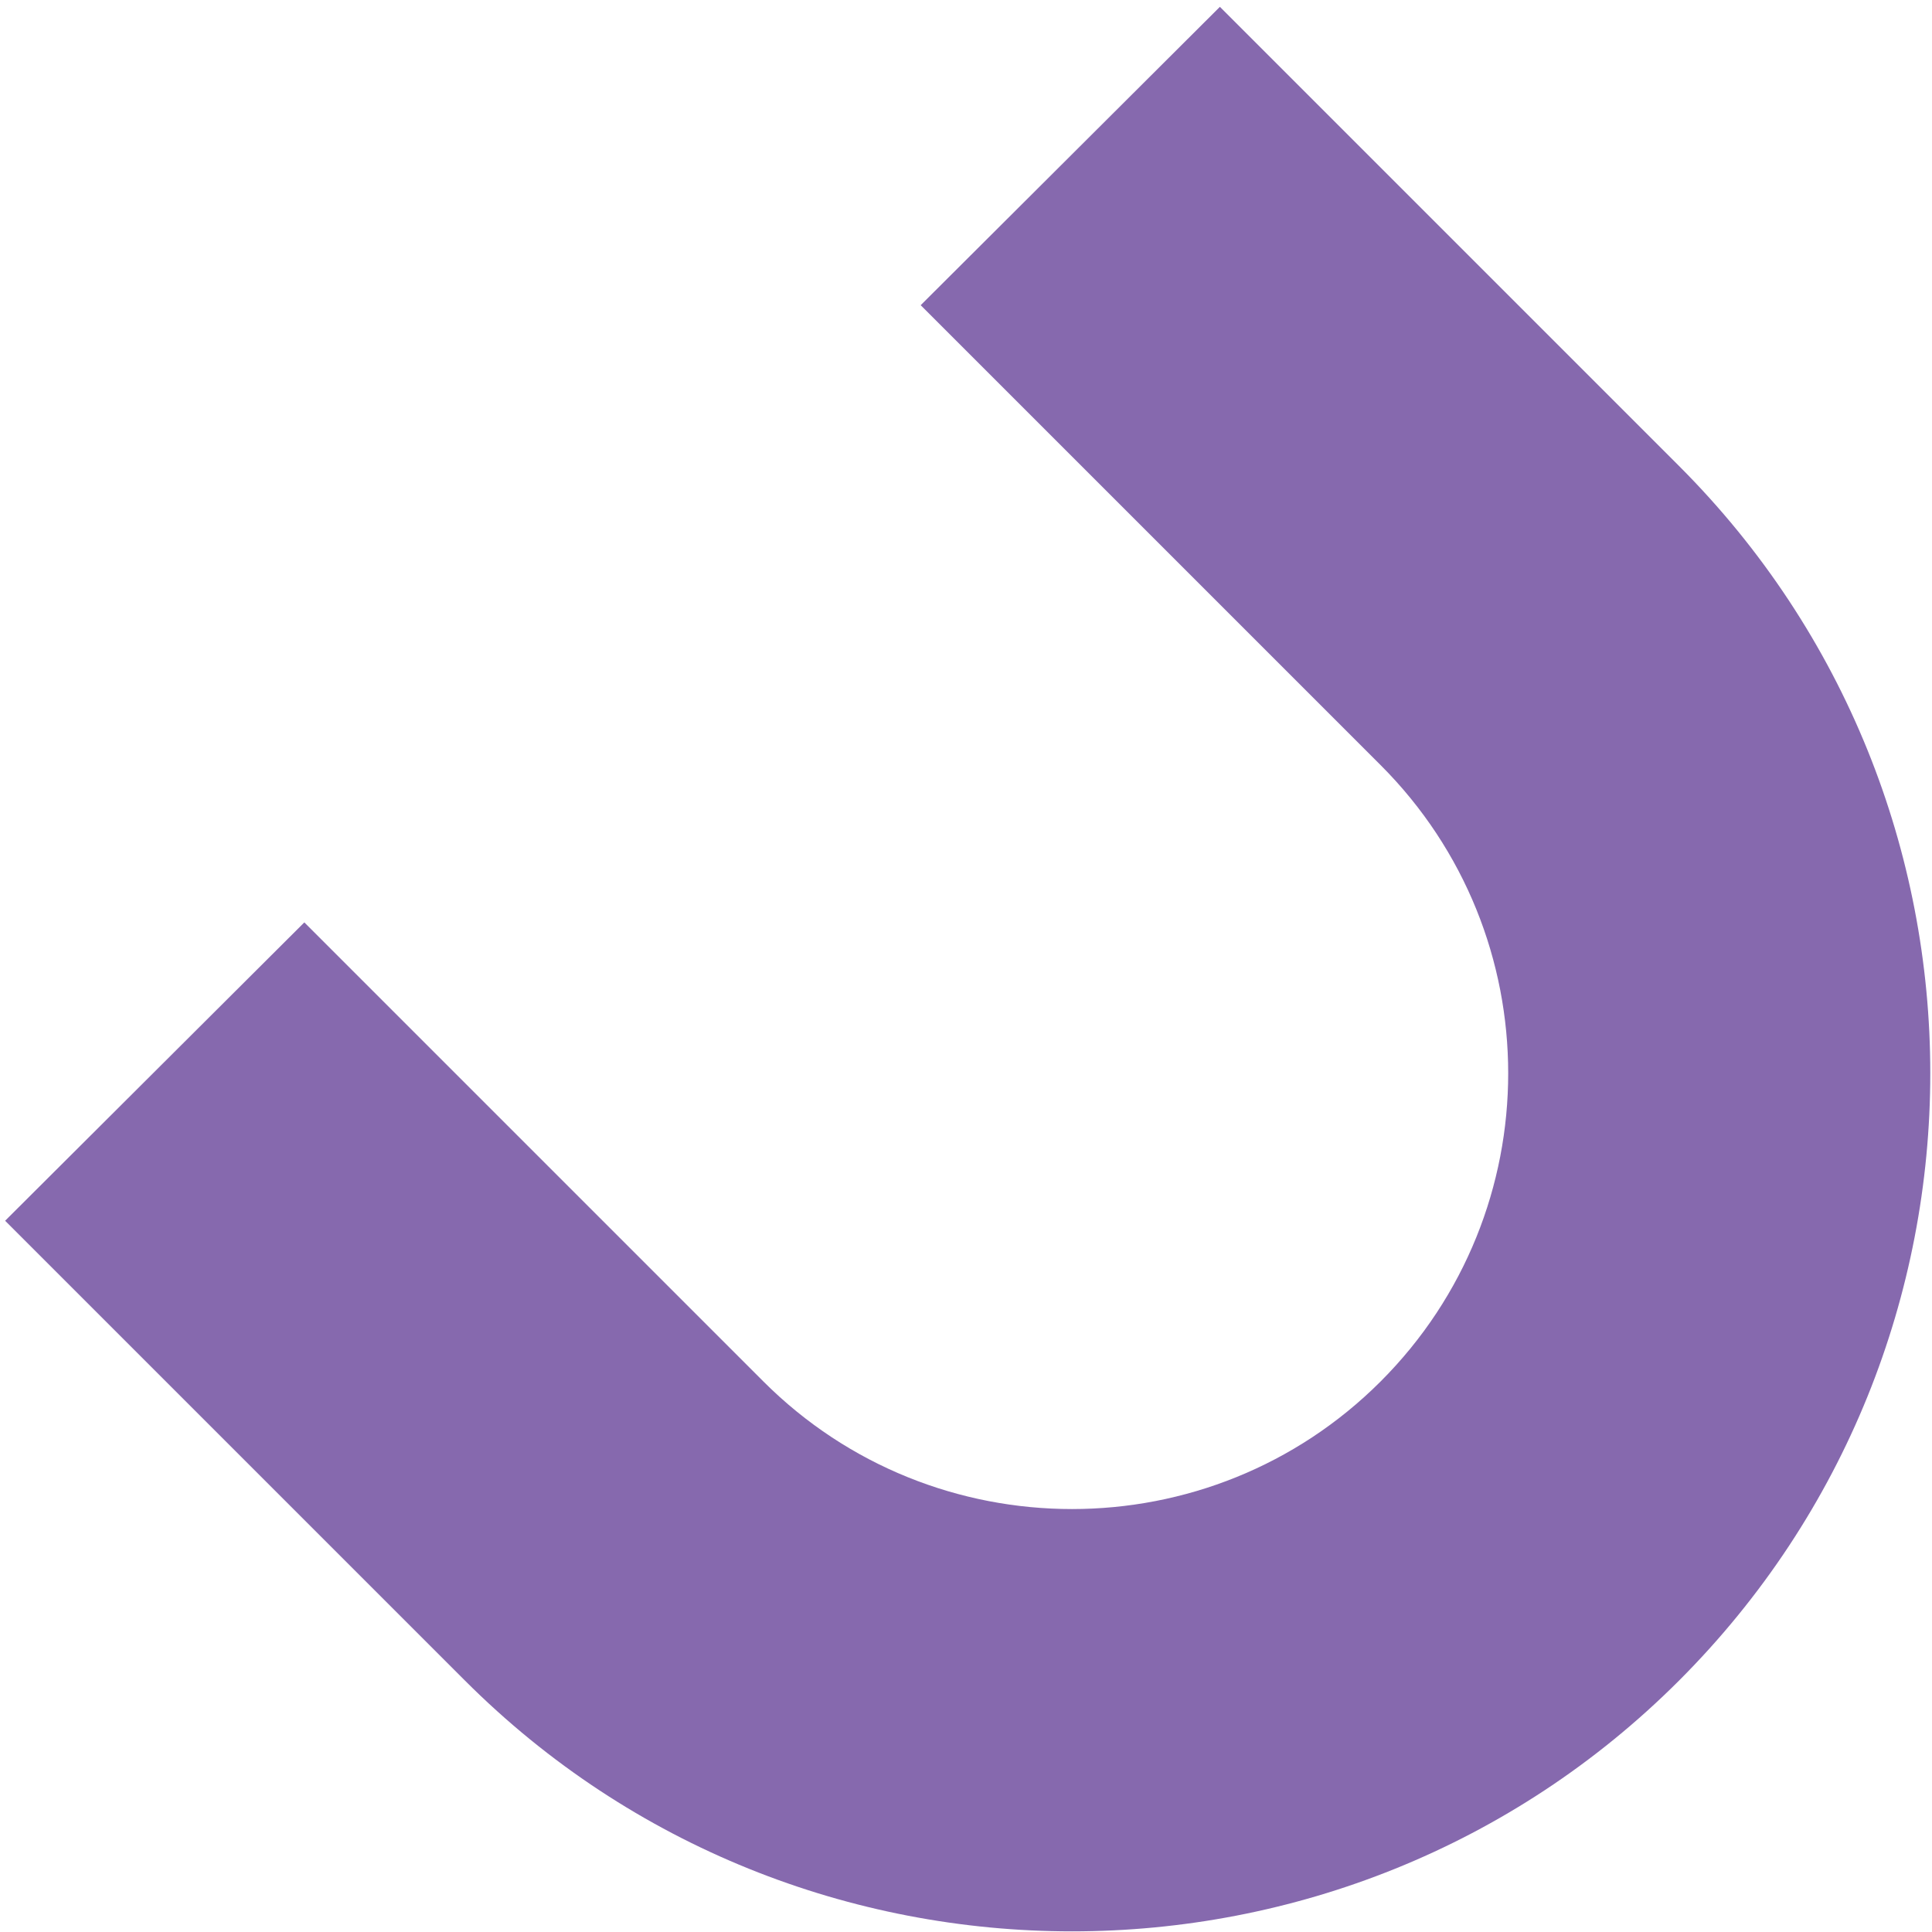 <svg xmlns="http://www.w3.org/2000/svg" viewBox="0 0 226 226" width="226" height="226"><title>&lt;Compound Path&gt;</title><style>		.s0 { fill: #8669ae } 	</style><path id="&lt;Path&gt;" class="s0" d="m107.7 35.7l53.8 53.8c19.9 19.9 19.9 52.2 0 72.1-19.9 19.9-52.3 19.9-72.2 0l-53.7-53.7-35 34.9 53.8 53.8c39.1 39.1 102.9 39.1 142 0 39.2-39.2 39.2-102.9 0-142.1l-53.7-53.7z"></path></svg>